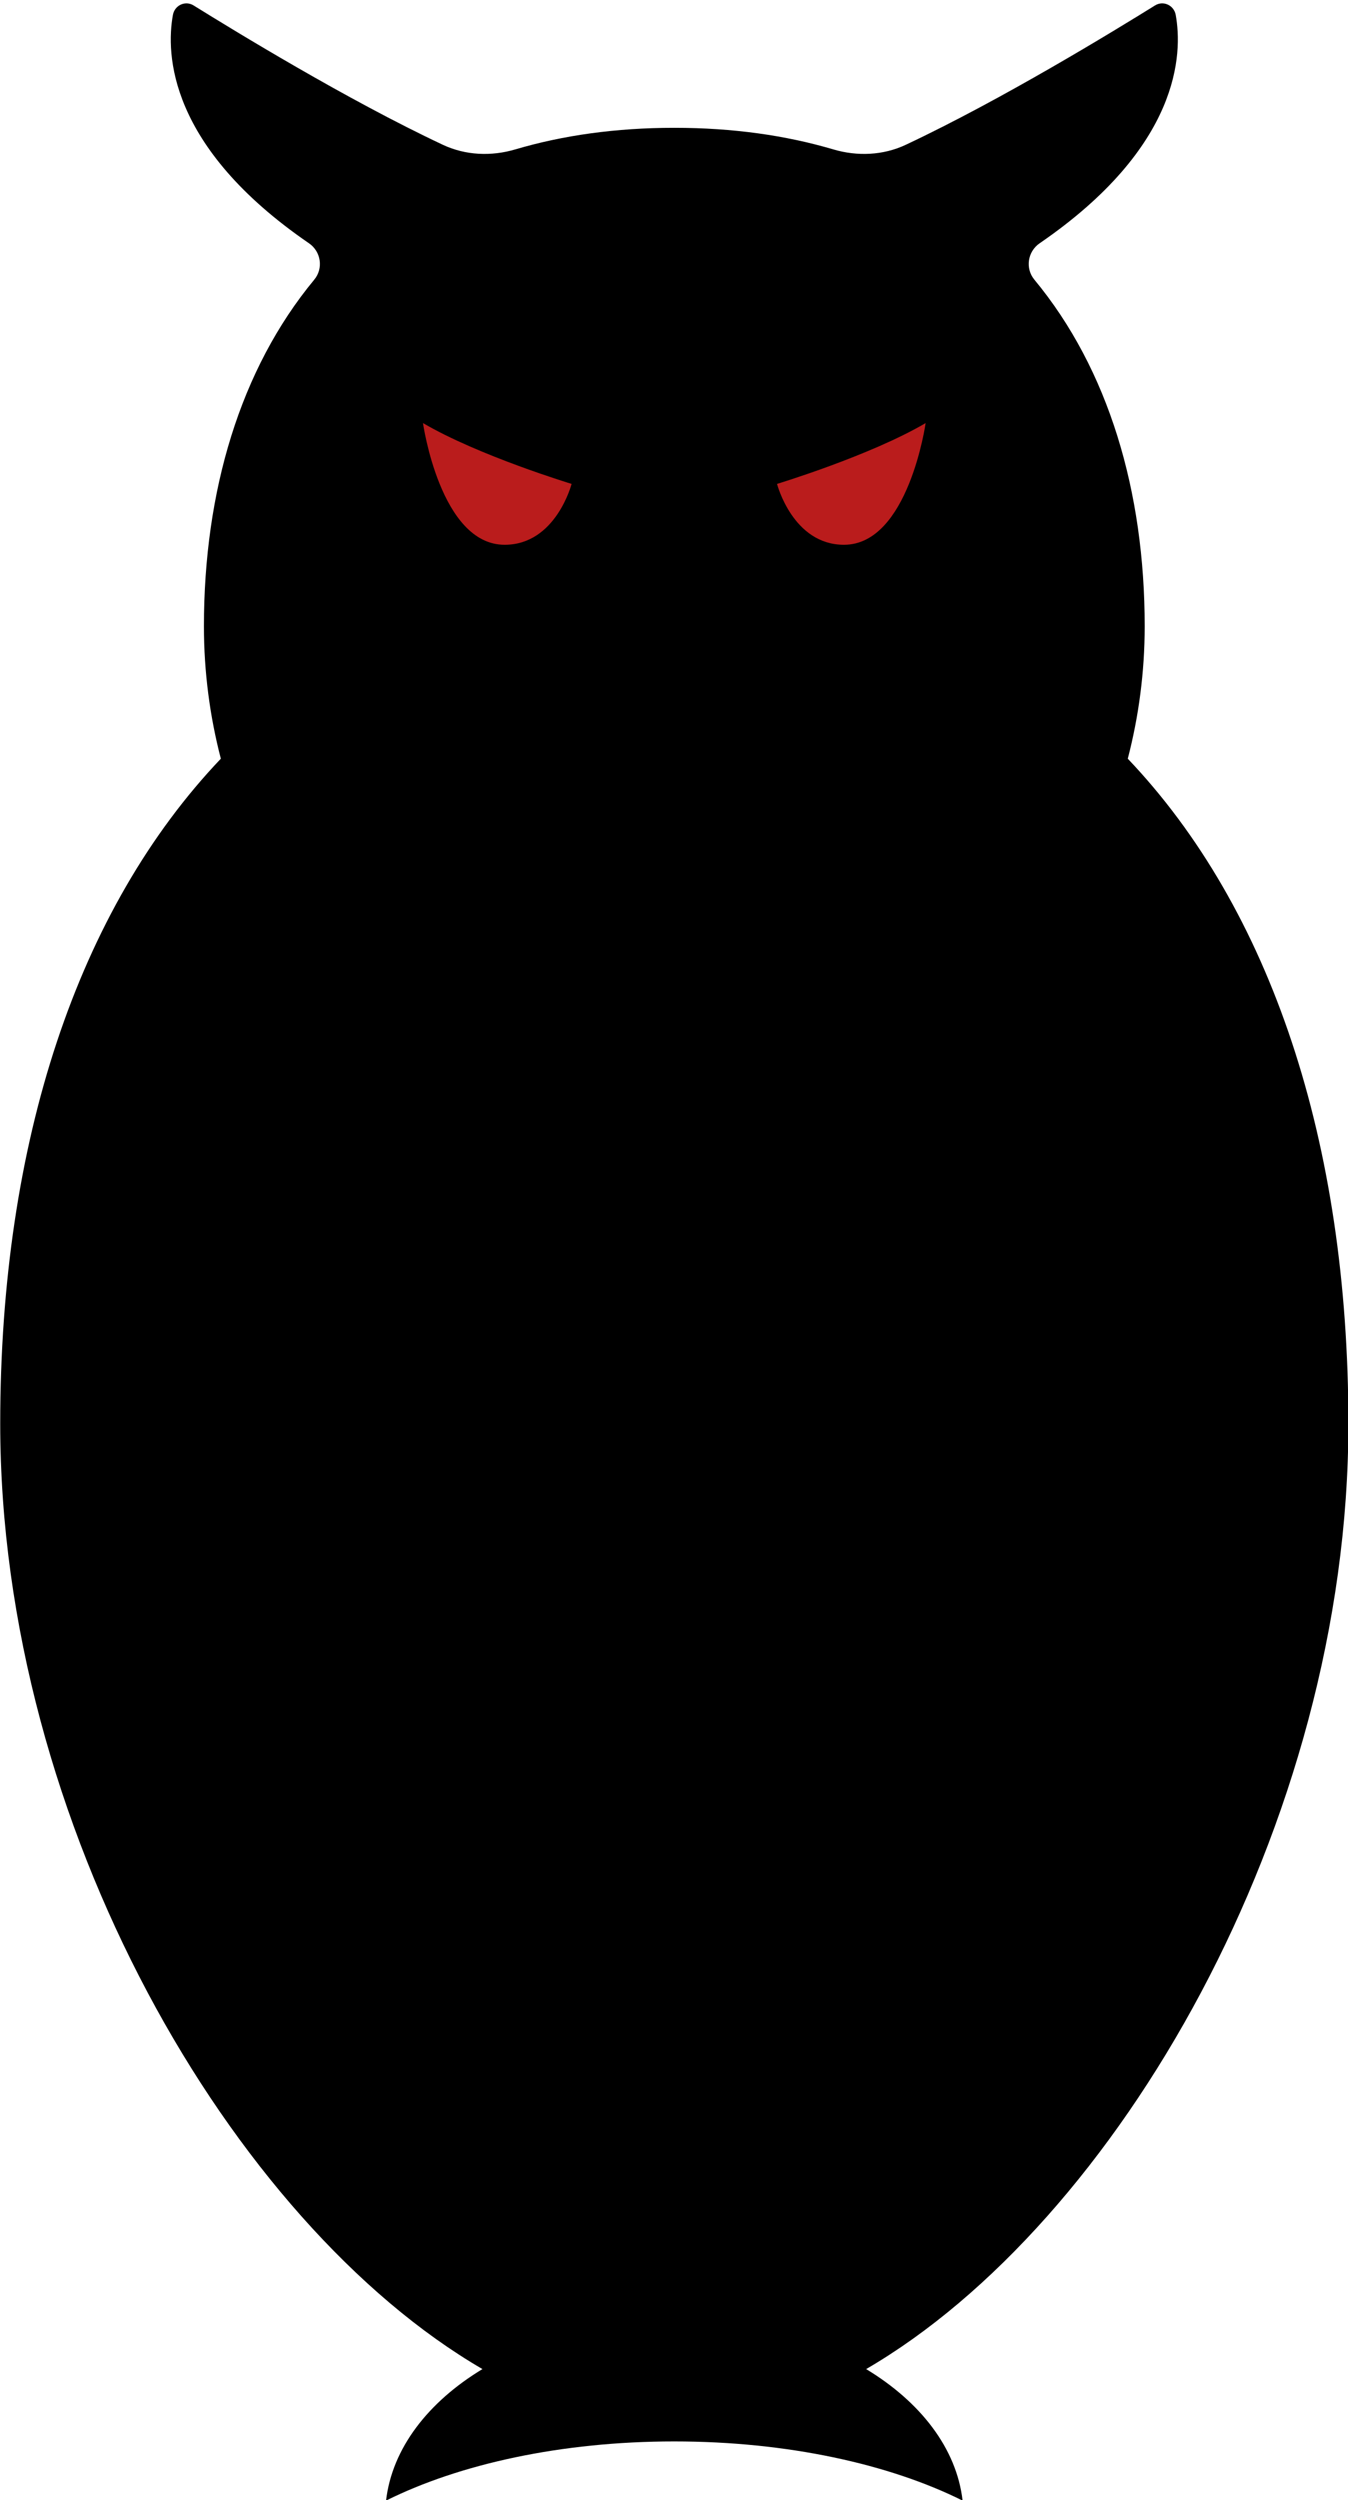 <?xml version="1.0" encoding="UTF-8" standalone="no"?><svg xmlns="http://www.w3.org/2000/svg" xmlns:xlink="http://www.w3.org/1999/xlink" fill="#000000" height="401.8" preserveAspectRatio="xMidYMid meet" version="1" viewBox="141.6 48.8 216.7 401.8" width="216.7" zoomAndPan="magnify"><g><g id="change1_1"><path d="M 358.363 277.594 C 358.363 232.277 345.891 194.883 322.898 170.727 C 324.66 163.945 325.617 156.812 325.617 149.441 C 325.617 127.793 319.82 108.16 307.883 93.746 C 306.383 91.934 306.789 89.227 308.727 87.898 C 331.363 72.375 331.73 57.445 330.605 51.195 C 330.324 49.648 328.613 48.844 327.277 49.676 C 320.77 53.715 302.66 64.809 287.215 72.066 C 283.566 73.781 279.422 73.949 275.555 72.809 C 267.941 70.559 259.434 69.34 250 69.34 C 240.566 69.34 232.059 70.559 224.441 72.809 C 220.578 73.949 216.434 73.781 212.785 72.066 C 197.34 64.809 179.23 53.715 172.723 49.676 C 171.387 48.844 169.676 49.648 169.395 51.199 C 168.27 57.449 168.641 72.379 191.273 87.898 C 193.211 89.227 193.617 91.934 192.117 93.746 C 180.18 108.16 174.383 127.793 174.383 149.441 C 174.383 156.812 175.34 163.945 177.102 170.727 C 154.109 194.883 141.637 232.277 141.637 277.594 C 141.637 342.09 178.922 406.113 219.156 429.523 C 210.438 434.793 204.633 442.254 203.66 450.66 C 215.422 444.793 231.852 441.148 249.988 441.148 C 268.156 441.148 284.586 444.793 296.344 450.66 C 295.375 442.254 289.562 434.797 280.84 429.523 C 321.074 406.117 358.363 342.09 358.363 277.594"/></g><g id="change2_1"><path d="M 209.598 116.789 C 218.5 122.02 233.488 126.566 233.488 126.566 C 233.488 126.566 230.969 136.348 222.723 136.348 C 212.371 136.348 209.598 116.789 209.598 116.789" fill="#ba1c1c"/></g><g id="change2_2"><path d="M 290.402 116.789 C 281.5 122.02 266.512 126.566 266.512 126.566 C 266.512 126.566 269.031 136.348 277.277 136.348 C 287.629 136.348 290.402 116.789 290.402 116.789" fill="#ba1c1c"/></g></g></svg>